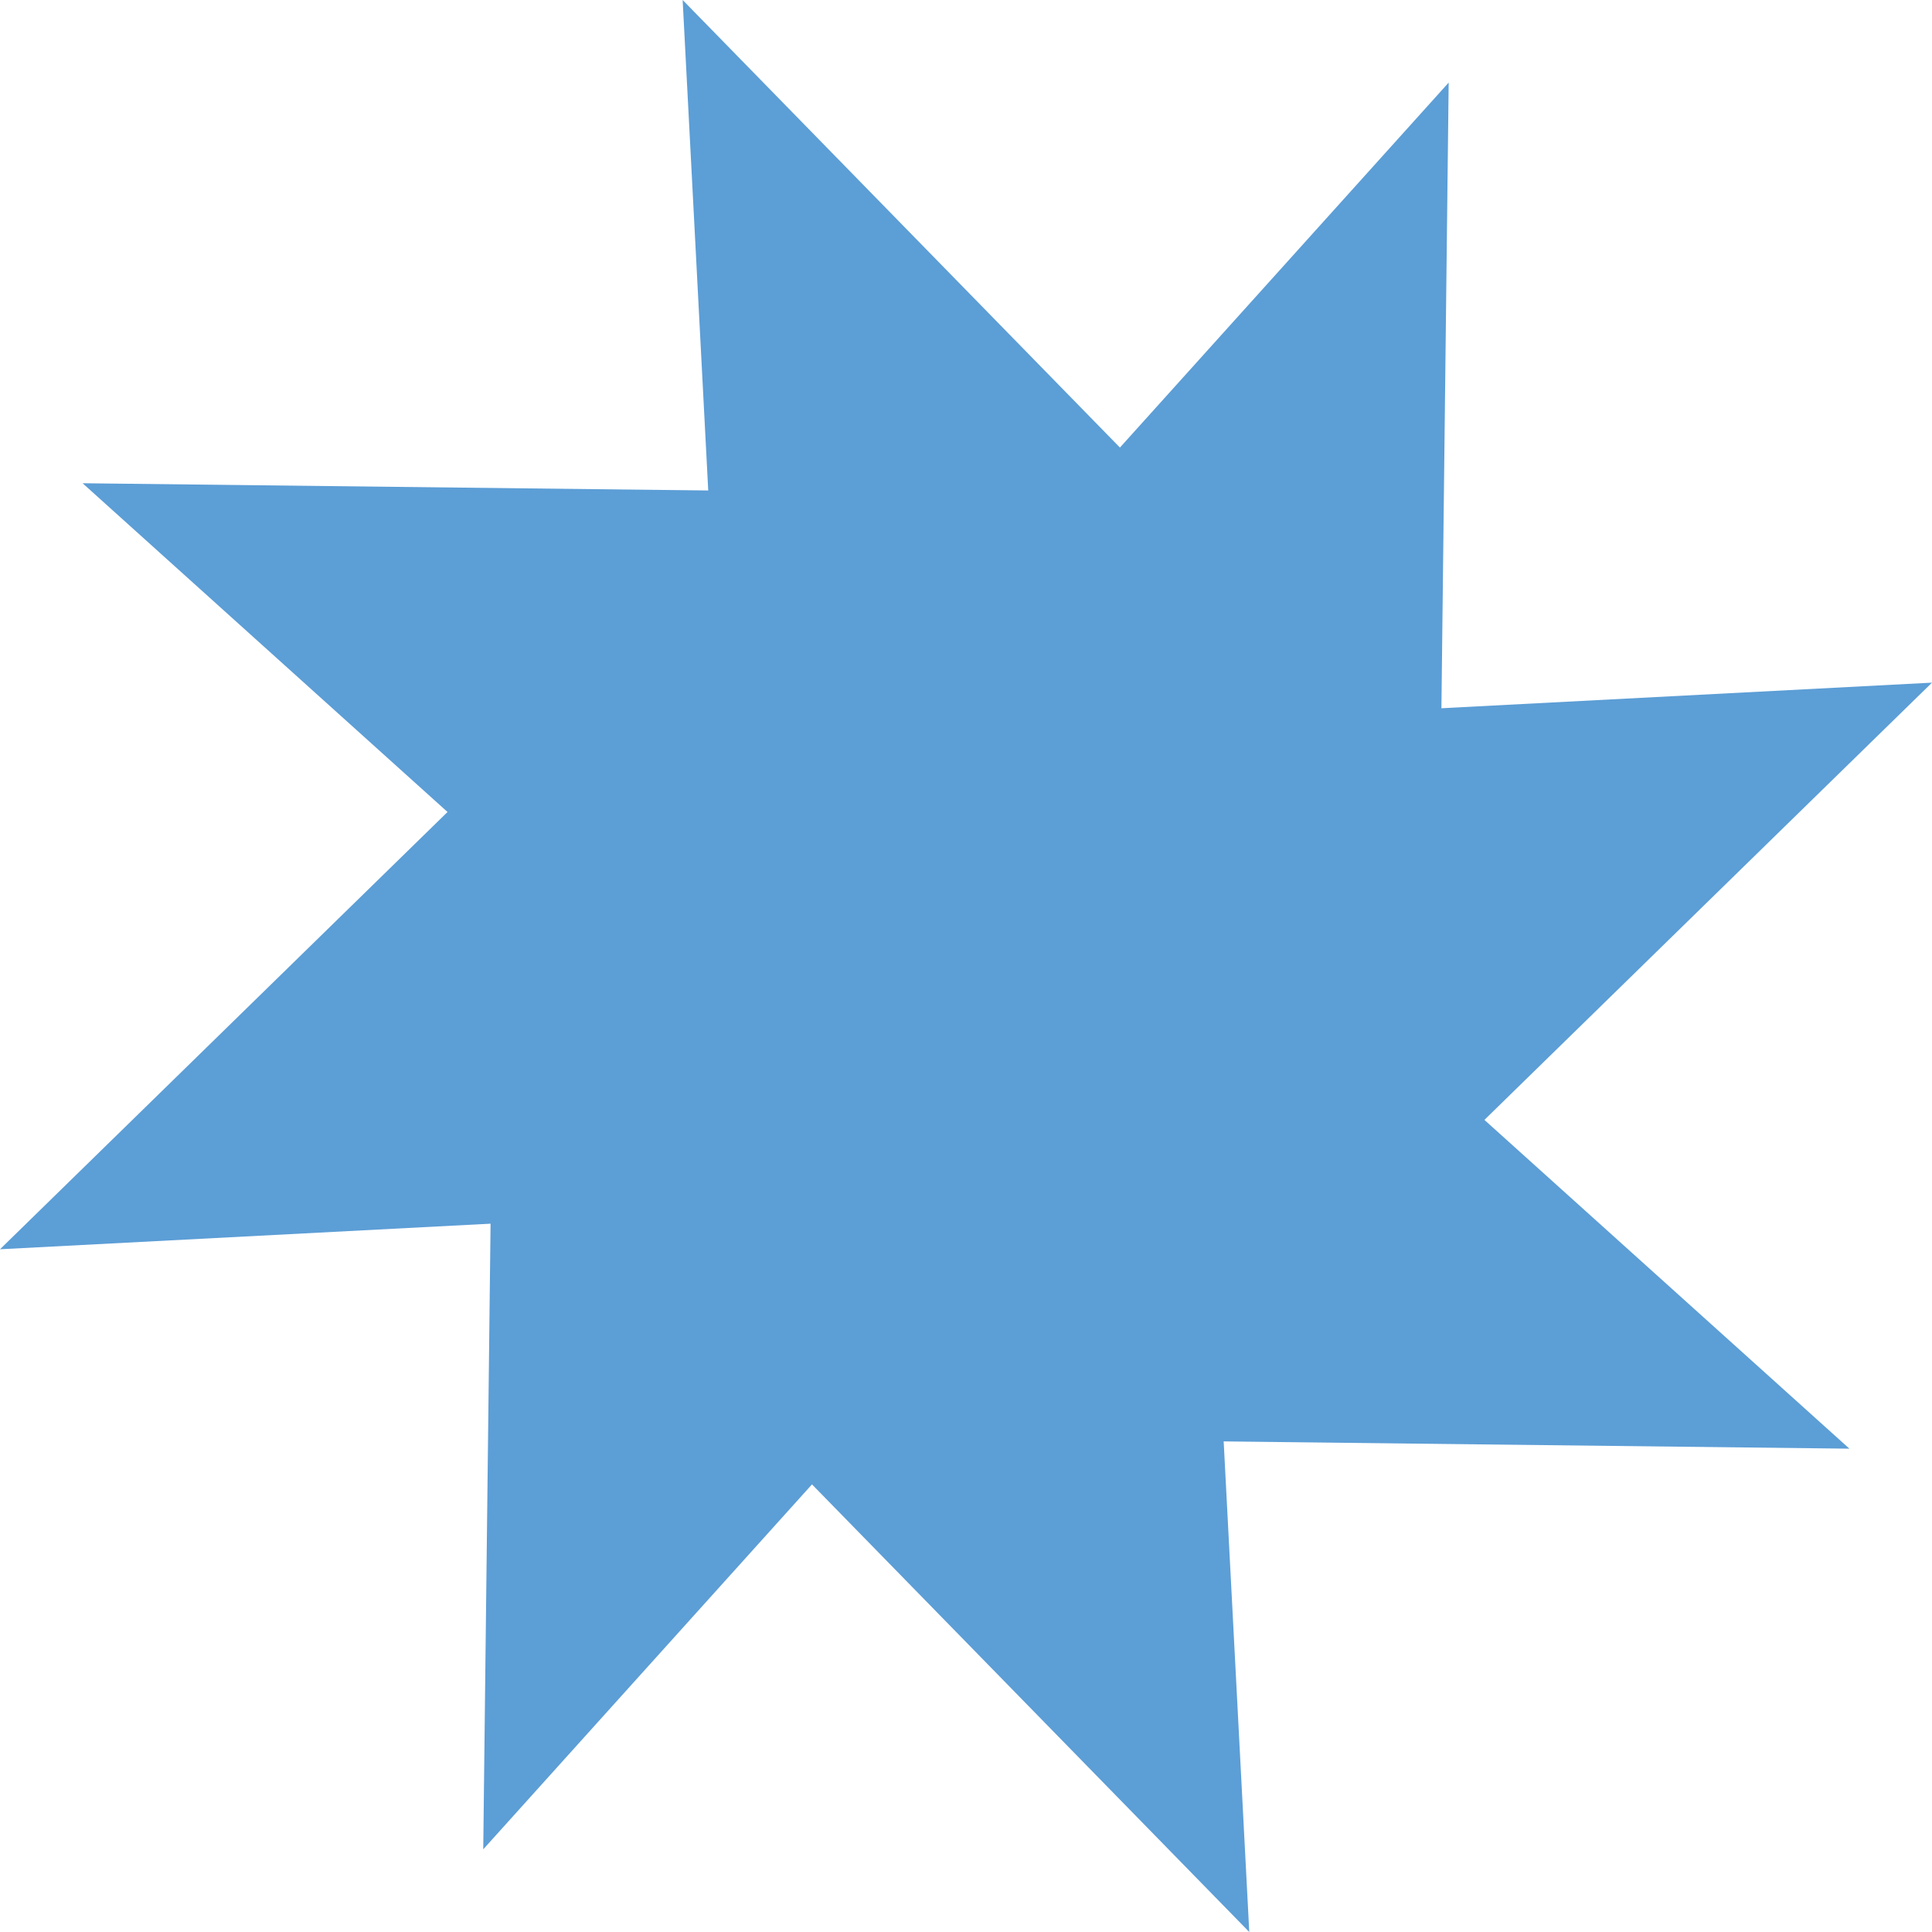 <svg xmlns="http://www.w3.org/2000/svg" id="uuid-8c3aed09-b127-40b0-9bf2-2dcf5bc26b79" viewBox="0 0 222.45 222.45"><polygon points="212.94 166.8 131.86 165.86 9.51 55.64 90.58 56.58 212.94 166.8" fill="#5c9ed6"></polygon><polygon points="87.18 164.45 143.84 222.45 135.26 57.99 78.6 0 87.18 164.45" fill="#5c9ed6"></polygon><polygon points="57.99 87.18 0 143.84 164.45 135.26 222.45 78.6 57.99 87.18" fill="#5c9ed6"></polygon><polygon points="166.8 9.51 165.86 90.58 55.64 212.93 56.59 131.86 166.8 9.51" fill="#5c9ed6"></polygon></svg>